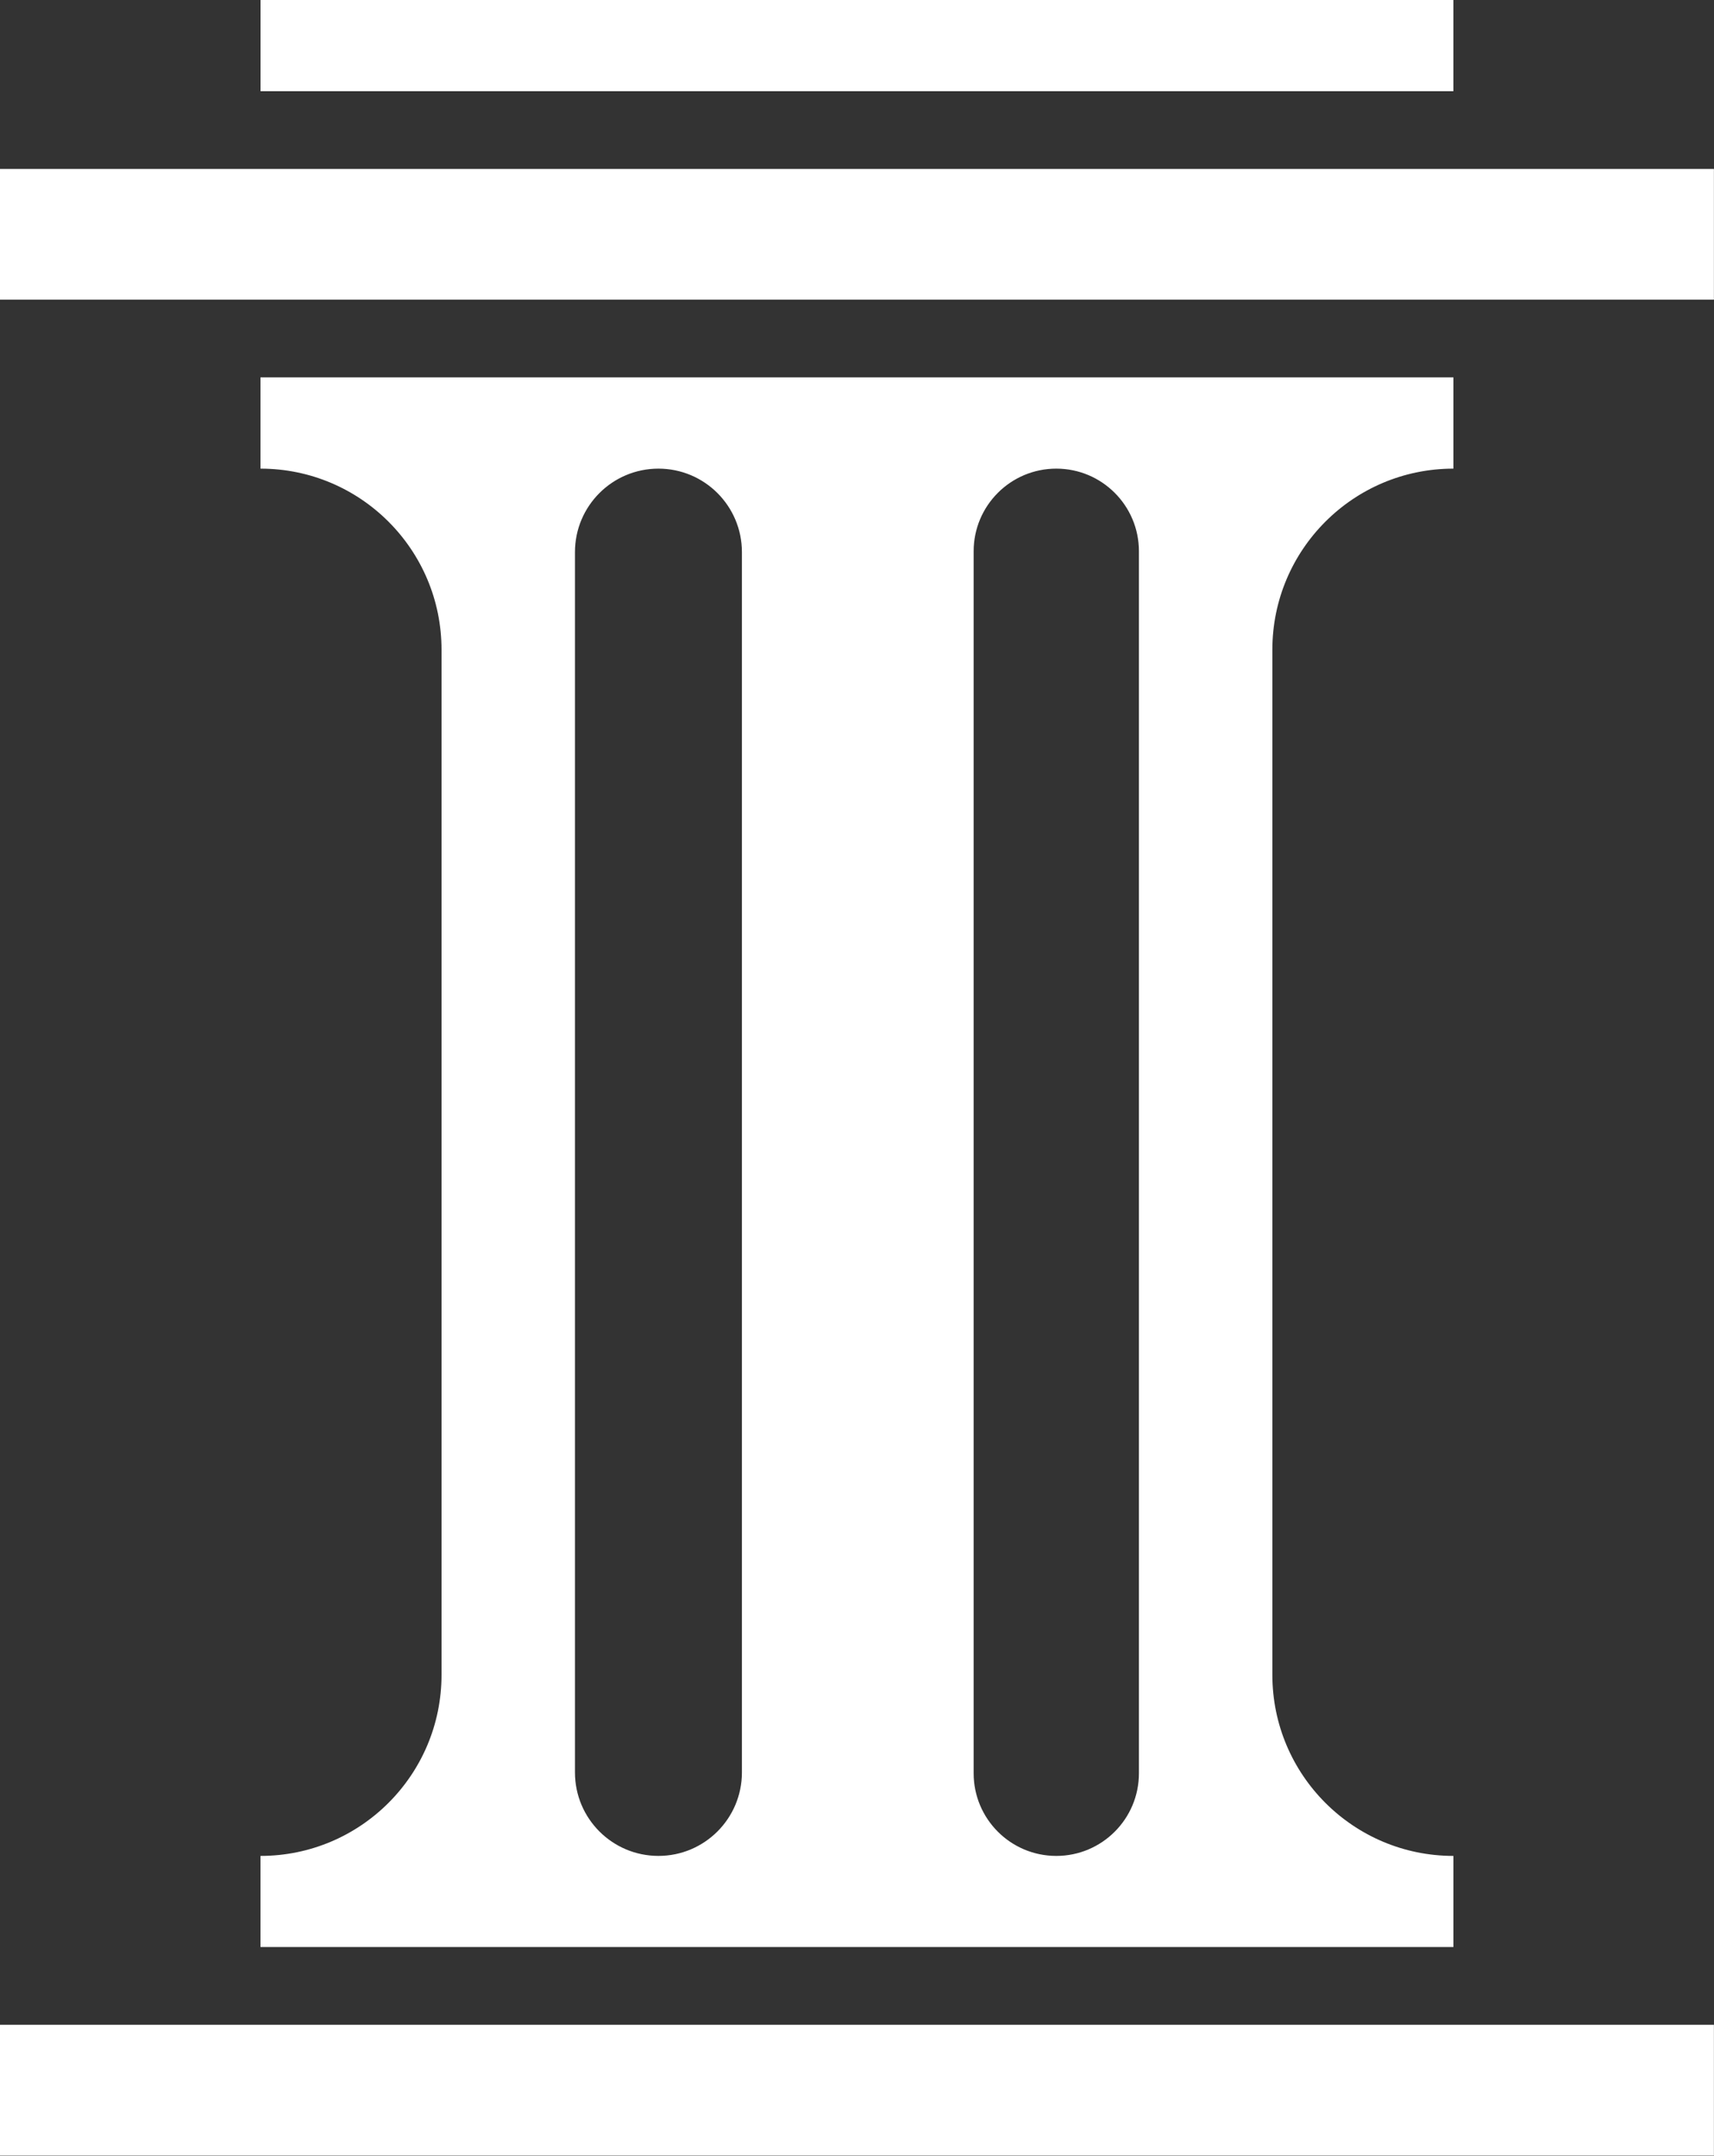 <?xml version="1.0" encoding="UTF-8" standalone="no"?><svg xmlns="http://www.w3.org/2000/svg" xmlns:xlink="http://www.w3.org/1999/xlink" fill="#000000" height="405.4" preserveAspectRatio="xMidYMid meet" version="1" viewBox="0.0 0.0 322.4 405.4" width="322.4" zoomAndPan="magnify"><rect x="0.0" y="0.0" width="322.4" height="405.4" fill="#333333" stroke="none"/><g><g fill="#ffffff" id="change1_1"><path d="M0 31.772H322.384V56.352H0z"/><path d="M49.005 0H273.378V17.15H49.005z"/><path d="M0 380.775H322.384V405.355H0z"/><path d="M48.997,349.017v17.136h224.385v-17.136c-18.807,0-34.054-15.246-34.054-34.054V122.184 c0-18.807,15.246-34.054,34.054-34.054V70.974H48.997V88.13c18.807,0,34.054,15.246,34.054,34.054v192.779 C83.051,333.77,67.804,349.017,48.997,349.017z M183.142,103.674c0-8.585,6.959-15.544,15.544-15.544h0 c8.585,0,15.544,6.959,15.544,15.544v229.799c0,8.585-6.959,15.544-15.544,15.544h0c-8.585,0-15.544-6.959-15.544-15.544V103.674z M108.148,103.833c0-8.673,7.031-15.703,15.703-15.703c8.673,0,15.703,7.031,15.703,15.703v229.48 c0,8.673-7.031,15.703-15.703,15.703c-8.673,0-15.703-7.031-15.703-15.703V103.833z"/></g></g></svg>